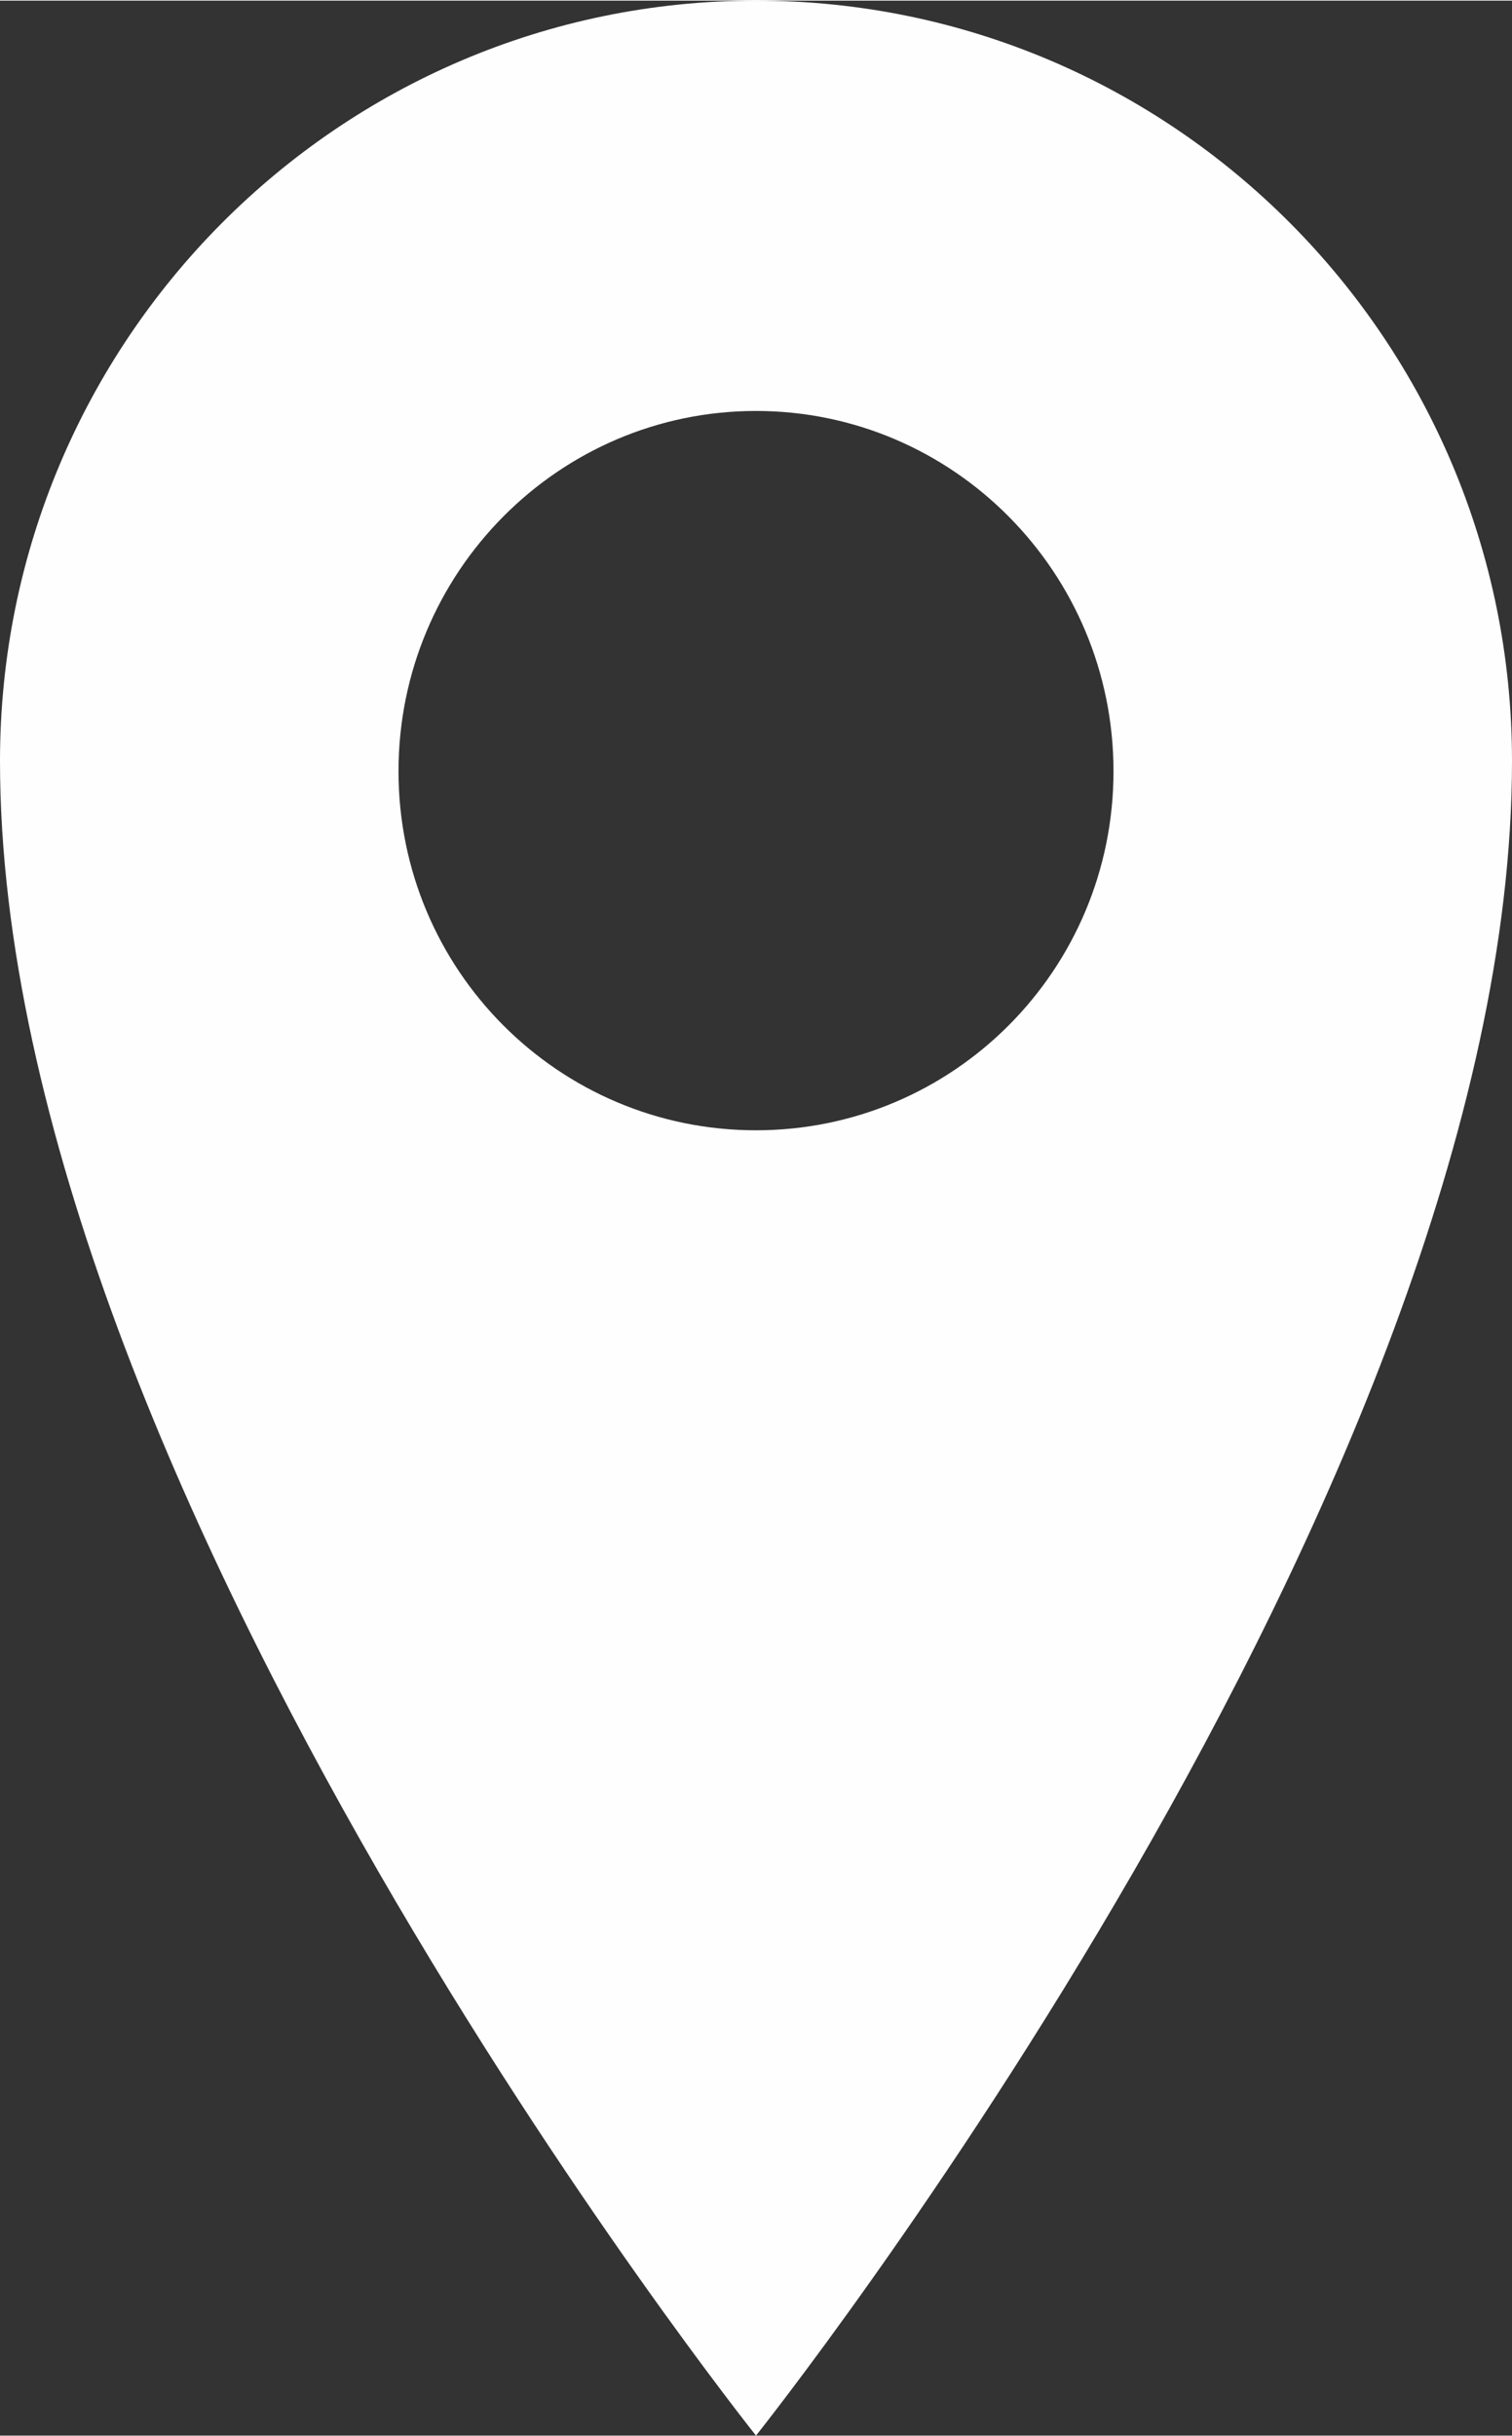 <?xml version="1.0" encoding="UTF-8"?> <!-- Creator: CorelDRAW X6 --> <svg xmlns="http://www.w3.org/2000/svg" xmlns:xlink="http://www.w3.org/1999/xlink" xml:space="preserve" width="118px" height="190px" style="shape-rendering:geometricPrecision; text-rendering:geometricPrecision; image-rendering:optimizeQuality; fill-rule:evenodd; clip-rule:evenodd" viewBox="0 0 1180 1899"><rect x="0" y="0" width="1180" height="1899" fill="#333333" stroke="none"/> <defs> <style type="text/css"> <![CDATA[ .fil0 {fill:#FEFEFE} ]]> </style> </defs> <g id="Layer_x0020_1">  <g id="_643929728"> <path class="fil0" d="M590 0c-326,0 -590,266 -590,593 0,567 590,1306 590,1306 0,0 590,-739 590,-1306 0,-327 -264,-593 -590,-593zm0 881c-154,0 -279,-125 -279,-280 0,-155 125,-281 279,-281 154,0 279,126 279,281 0,155 -125,280 -279,280z"></path> </g> </g> </svg> 